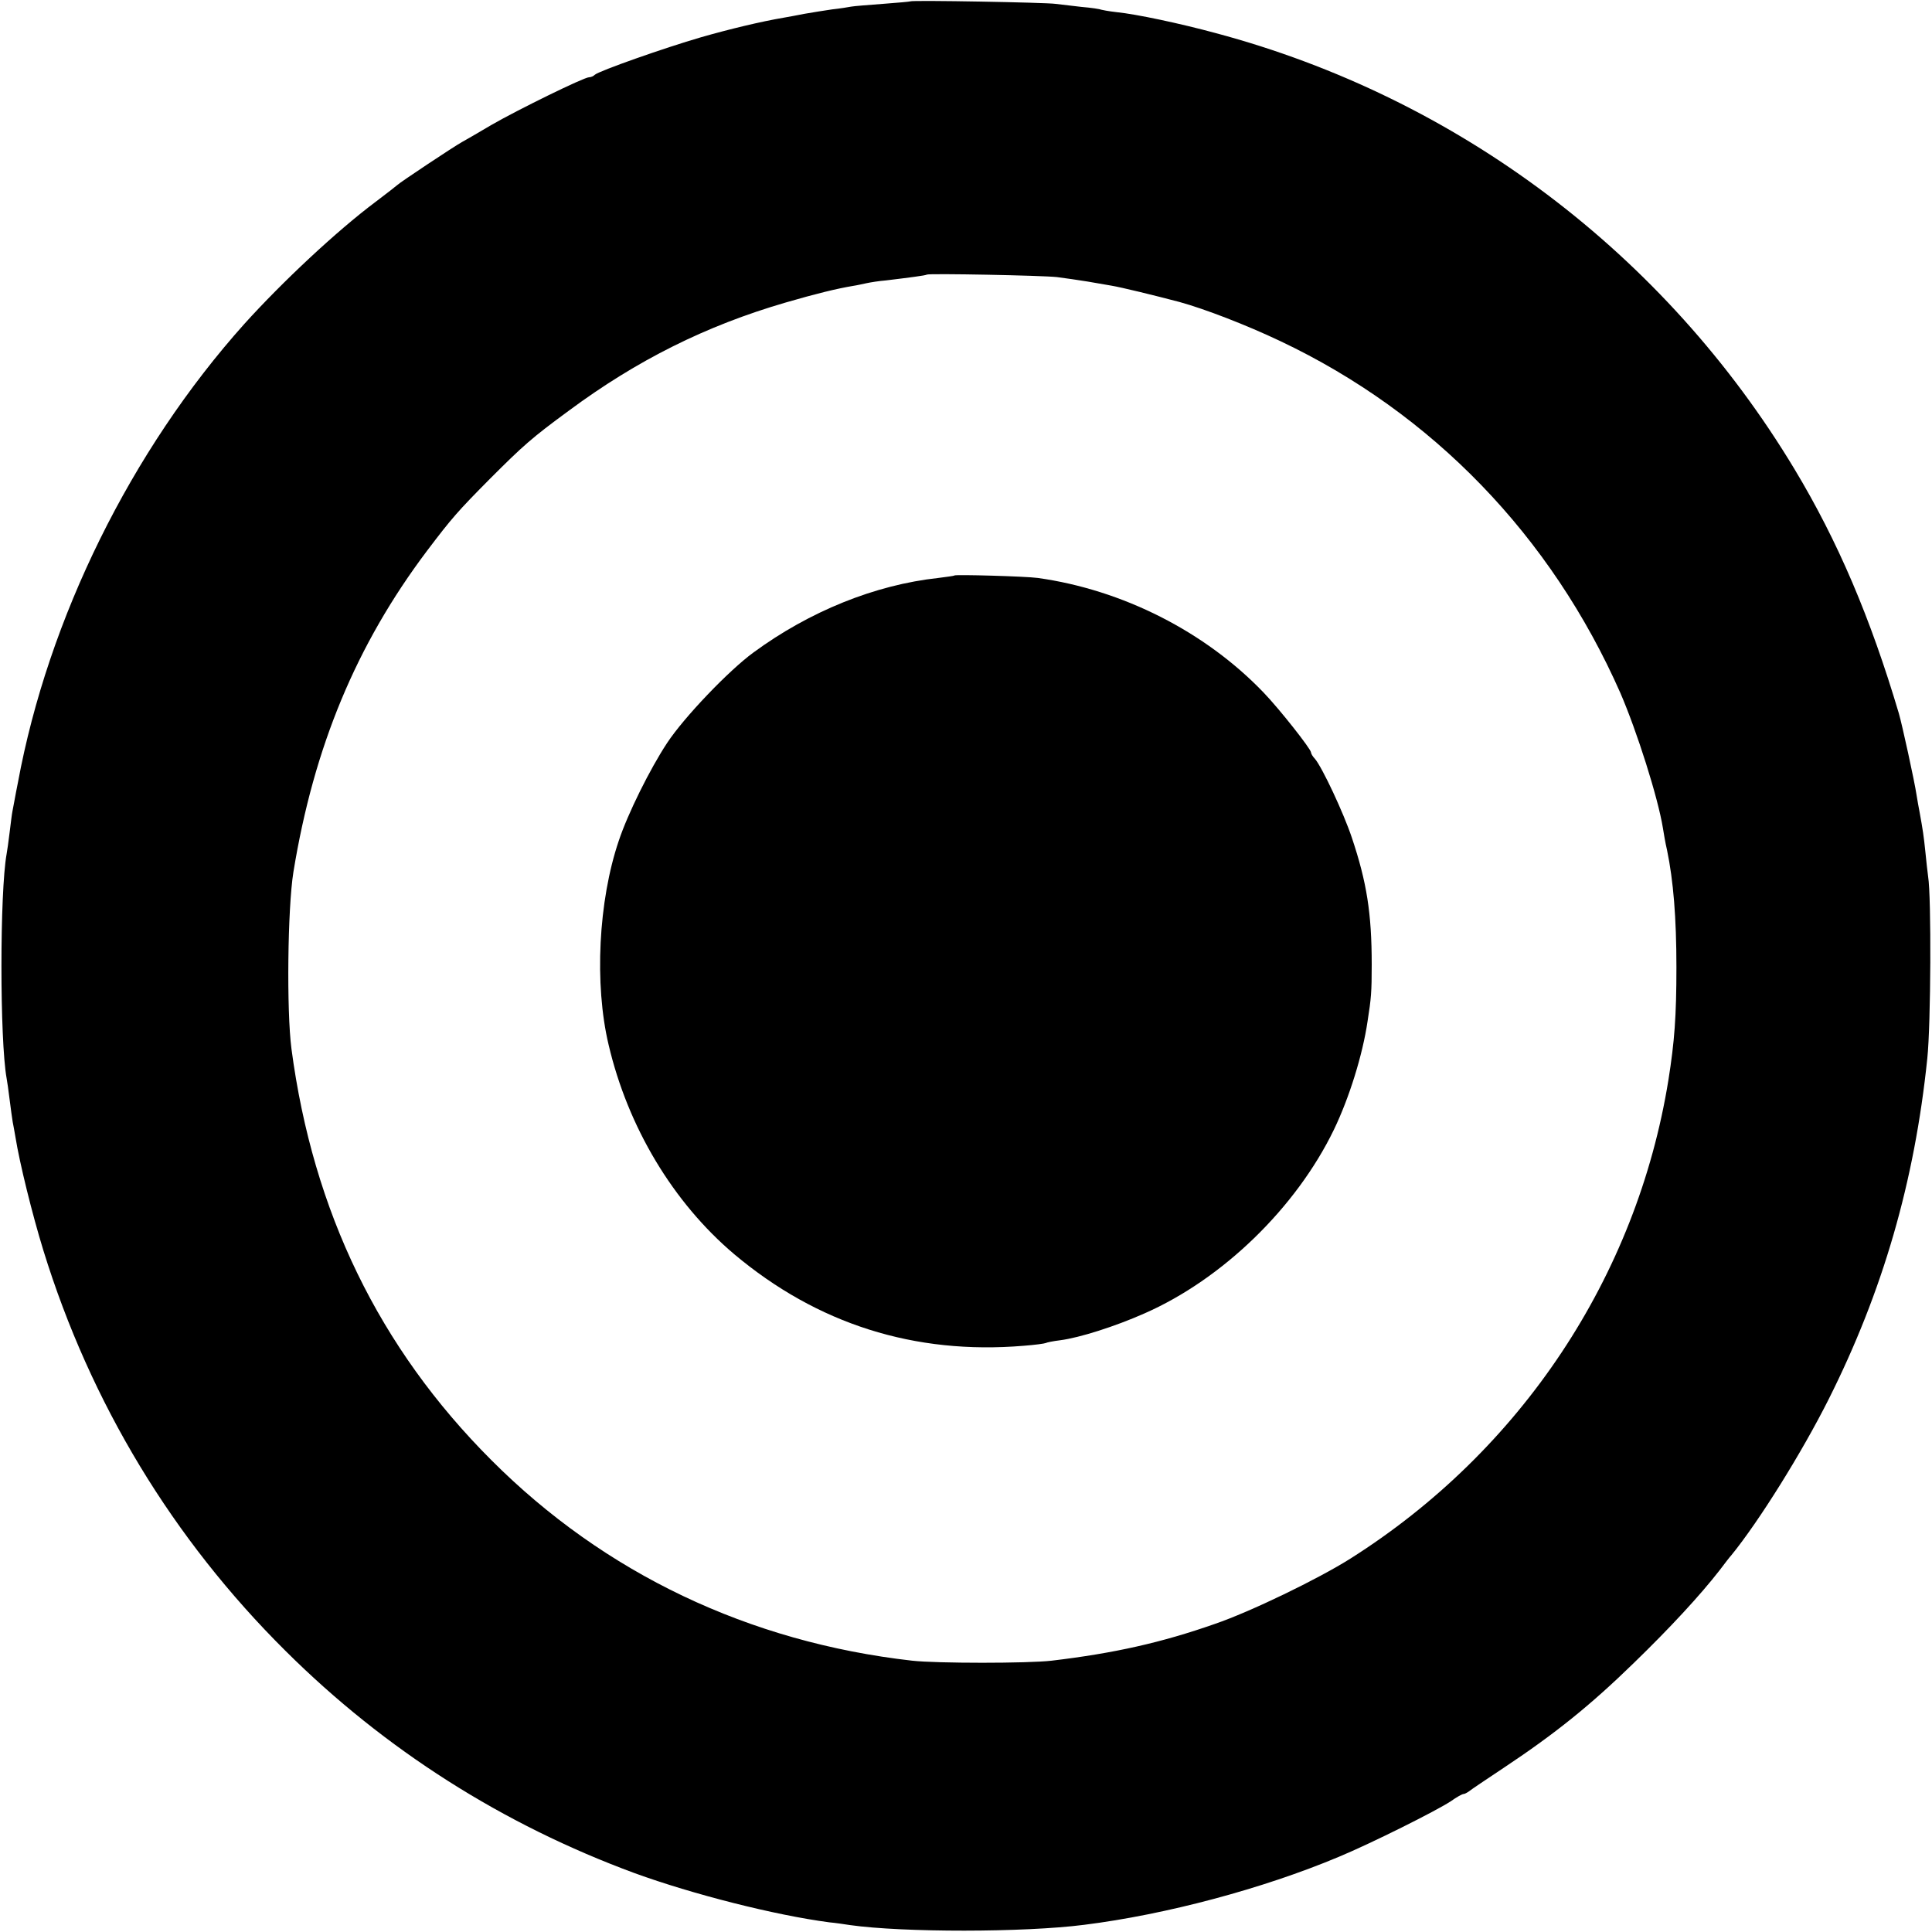 <?xml version="1.0" standalone="no"?>
<!DOCTYPE svg PUBLIC "-//W3C//DTD SVG 20010904//EN"
 "http://www.w3.org/TR/2001/REC-SVG-20010904/DTD/svg10.dtd">
<svg version="1.0" xmlns="http://www.w3.org/2000/svg"
 width="700pt" height="700pt" viewBox="0 0 700 700"
 preserveAspectRatio="xMidYMid meet">
<g transform="translate(0,700) scale(0.1,-0.1)"
fill="#000000" stroke="none">
<path d="M3298 6995 c-1 -1 -46 -5 -99 -9 -53 -4 -104 -8 -115 -10 -10 -2 -41
-7 -69 -10 -27 -4 -72 -11 -100 -16 -27 -5 -61 -12 -75 -14 -83 -14 -199 -42
-300 -71 -131 -38 -370 -122 -385 -136 -5 -5 -14 -9 -21 -9 -18 0 -257 -117
-354 -173 -47 -28 -94 -55 -105 -61 -31 -17 -229 -149 -235 -156 -3 -3 -39
-31 -80 -62 -139 -104 -337 -289 -475 -442 -410 -458 -710 -1066 -820 -1661
-10 -49 -18 -97 -20 -105 -2 -9 -6 -43 -10 -75 -4 -33 -9 -69 -11 -79 -25
-139 -25 -674 0 -813 2 -10 7 -45 11 -78 4 -32 9 -68 11 -80 2 -11 7 -36 10
-55 15 -94 61 -280 101 -410 171 -554 469 -1046 878 -1452 360 -358 787 -629
1265 -805 209 -76 507 -152 705 -178 22 -2 56 -7 75 -10 192 -27 629 -27 848
1 296 37 648 131 922 246 118 49 356 168 407 202 21 15 41 26 46 26 4 0 13 5
20 10 7 6 64 44 127 86 185 123 313 226 470 379 131 127 240 245 310 335 19
25 38 50 43 55 101 124 256 373 352 564 197 392 312 790 358 1236 13 122 15
586 3 659 -2 16 -7 57 -10 90 -6 58 -9 78 -21 144 -3 15 -8 43 -11 62 -7 48
-53 258 -64 295 -103 347 -221 624 -378 885 -470 781 -1221 1346 -2097 1580
-129 35 -289 69 -360 76 -27 3 -53 8 -56 9 -3 2 -35 7 -71 10 -35 4 -78 9 -94
11 -33 5 -520 14 -526 9z m532 -999 c30 -4 80 -11 110 -16 30 -5 70 -12 87
-15 36 -6 155 -35 246 -59 91 -25 242 -83 366 -142 551 -261 981 -706 1232
-1275 60 -139 136 -378 154 -489 3 -19 9 -55 15 -80 23 -111 34 -245 34 -425
0 -177 -7 -270 -29 -408 -115 -713 -534 -1343 -1152 -1734 -117 -74 -363 -193
-492 -237 -191 -67 -363 -106 -591 -133 -85 -10 -416 -10 -505 0 -591 67
-1115 316 -1525 727 -406 406 -646 900 -724 1490 -18 138 -14 509 7 640 74
454 228 824 484 1164 90 119 112 144 228 261 120 120 151 148 286 247 247 183
497 308 786 392 110 32 184 50 243 60 14 2 36 7 50 10 14 3 45 8 70 10 83 10
145 18 148 21 5 5 419 -3 472 -9z"/>
<path d="M3458 4915 c-2 -2 -28 -5 -58 -9 -230 -25 -467 -121 -670 -270 -89
-65 -251 -234 -313 -328 -62 -94 -142 -255 -175 -354 -74 -218 -89 -520 -37
-739 70 -299 234 -572 455 -759 301 -253 653 -365 1049 -332 40 3 76 8 80 10
3 2 27 7 52 10 70 9 199 50 305 97 283 124 550 383 687 666 55 114 104 270
122 393 13 83 15 105 15 205 0 186 -18 299 -72 460 -30 90 -108 256 -134 286
-8 8 -14 19 -14 23 0 12 -115 158 -172 217 -211 220 -510 372 -818 415 -44 6
-297 13 -302 9z"/>
</g>
</svg>
